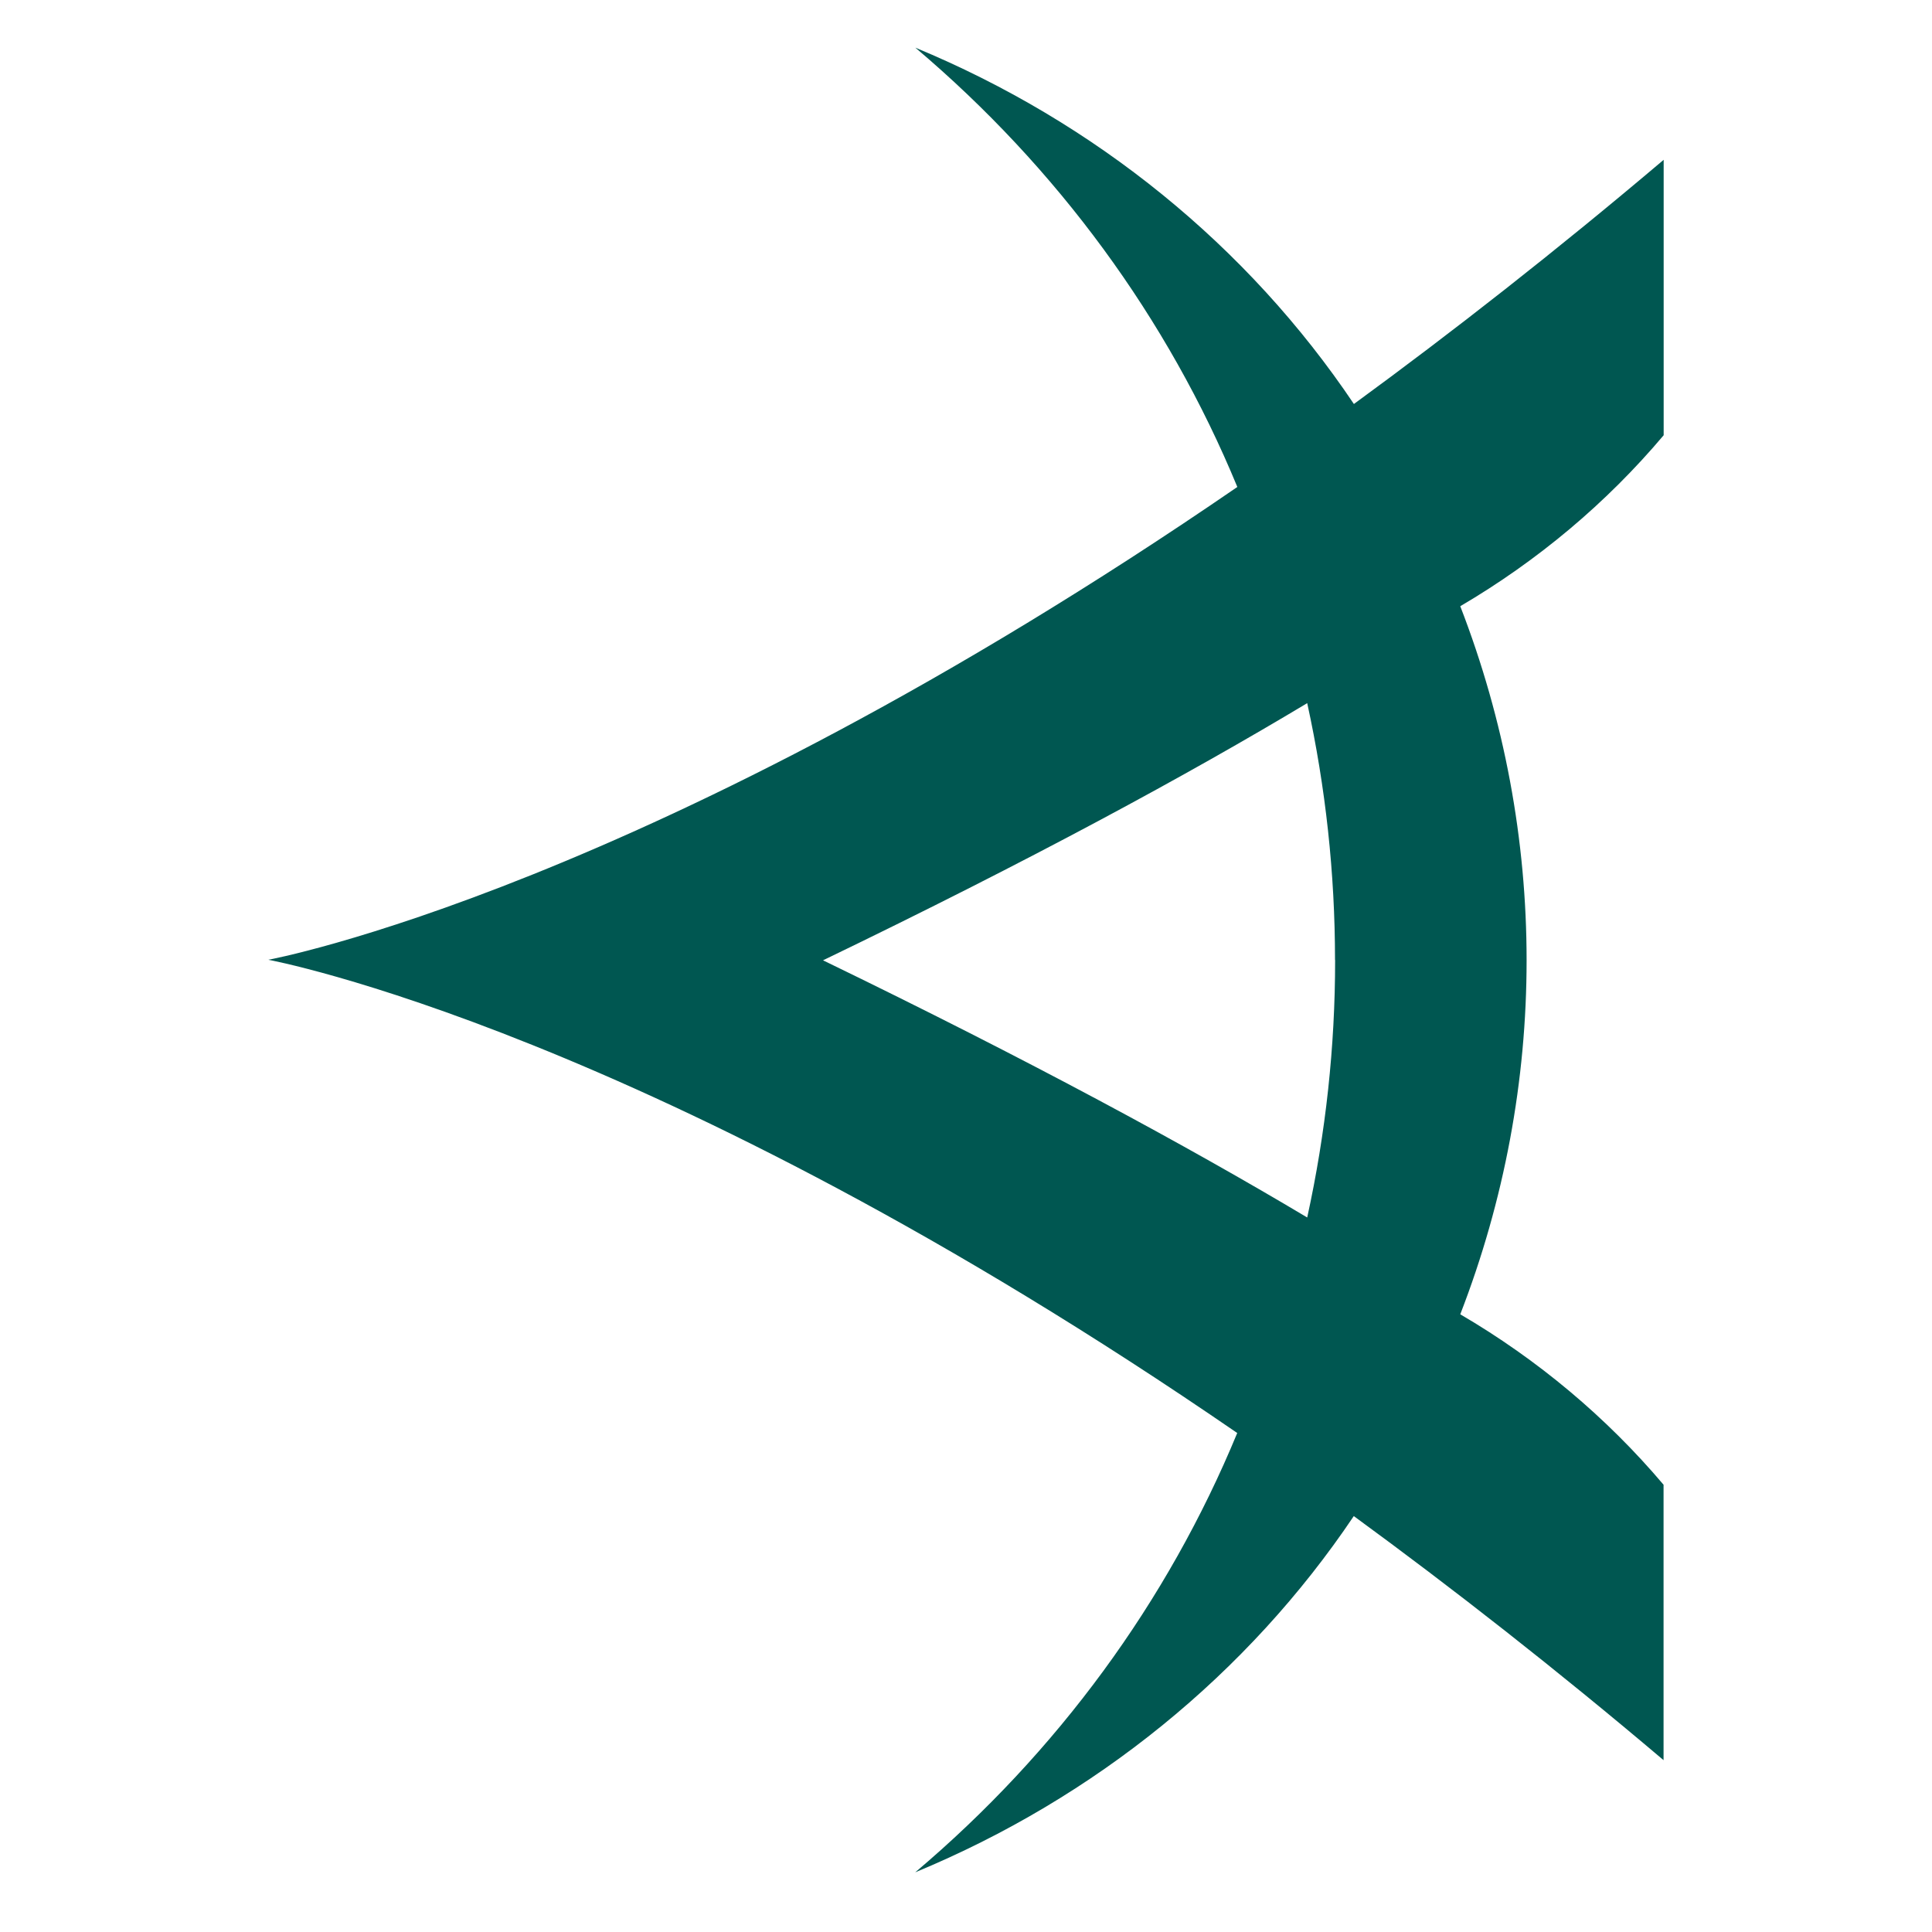 <svg width="57" height="57" viewBox="0 0 13 18" fill="none" xmlns="http://www.w3.org/2000/svg">
    <path d="M13 4.055V1.489C11.996 2.339 11.032 3.093 10.114 3.764C9.126 2.293 7.704 1.138 6.028 0.444C7.351 1.563 8.379 2.965 9.028 4.537C3.56 8.291 0 8.942 0 8.942C0 8.942 3.56 9.593 9.027 13.351C8.378 14.923 7.35 16.326 6.027 17.444C7.703 16.75 9.125 15.595 10.113 14.125C11.031 14.796 11.995 15.549 12.999 16.399V13.833C12.467 13.204 11.826 12.667 11.105 12.245C11.929 10.117 11.929 7.776 11.105 5.648C11.827 5.224 12.468 4.686 13 4.055ZM9.939 8.947C9.939 9.752 9.852 10.555 9.679 11.343C8.57 10.681 7.103 9.885 5.168 8.947C7.102 8.014 8.57 7.217 9.679 6.551C9.851 7.337 9.938 8.139 9.938 8.942L9.939 8.947Z"
          fill="#005751"/>
</svg>